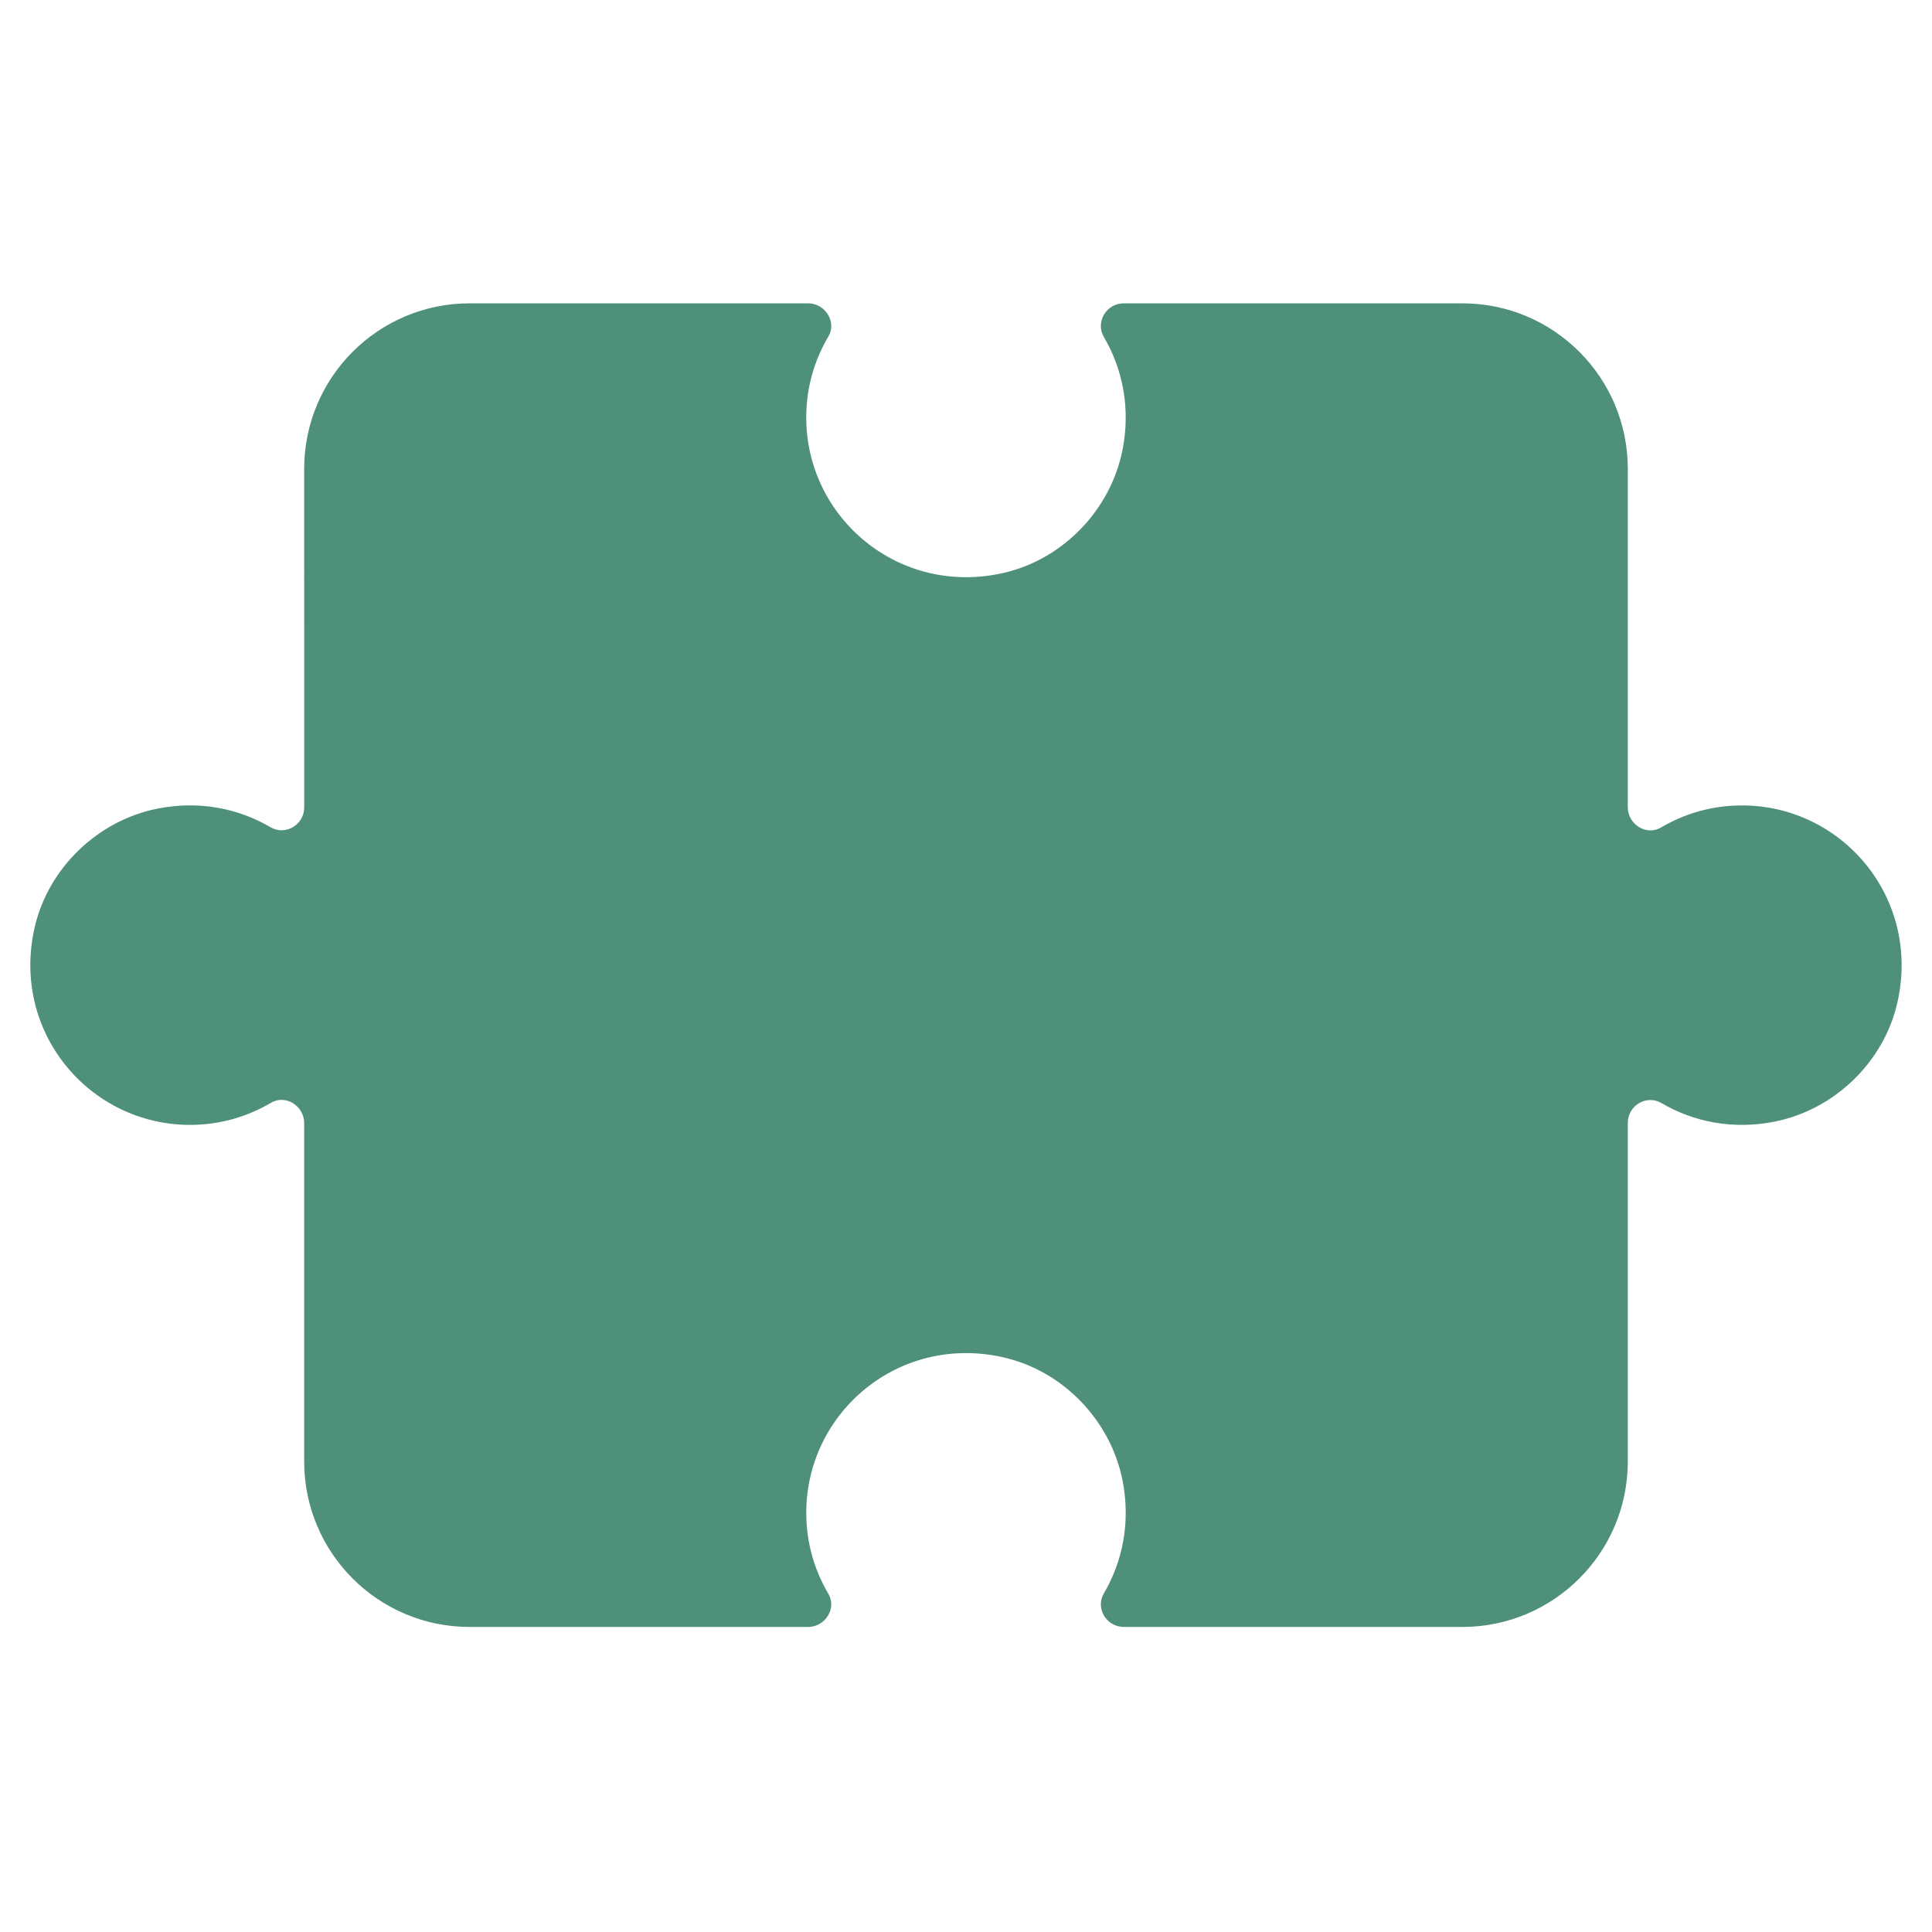 <?xml version="1.0" encoding="UTF-8"?> <svg xmlns="http://www.w3.org/2000/svg" xmlns:xlink="http://www.w3.org/1999/xlink" width="2000" zoomAndPan="magnify" viewBox="0 0 1500 1500" height="2000" preserveAspectRatio="xMidYMid meet" version="1.0"><defs><clipPath id="60e6f9b3b6"><path d="M 23 235 L 1477 235 L 1477 1264 L 23 1264 Z M 23 235 " clip-rule="nonzero"></path></clipPath><clipPath id="56d12af268"><path d="M 749.996 -220.324 L 1720.5 750.18 L 749.996 1720.684 L -220.508 750.18 Z M 749.996 -220.324 " clip-rule="nonzero"></path></clipPath><clipPath id="6d6107c9f2"><path d="M 749.996 -220.324 L 1720.5 750.18 L 749.996 1720.684 L -220.508 750.18 Z M 749.996 -220.324 " clip-rule="nonzero"></path></clipPath></defs><g clip-path="url(#60e6f9b3b6)"><g clip-path="url(#56d12af268)"><g clip-path="url(#6d6107c9f2)"><path fill="#4e907c" d="M 1263.812 1134.703 L 1263.812 871.801 C 1263.812 858.359 1278.324 849.598 1289.938 856.414 C 1314.879 871.047 1345.328 877.23 1377.52 870.887 C 1424.066 861.73 1462.586 824.758 1473.094 778.488 C 1491.586 697.309 1430.41 625.309 1352.406 625.328 C 1329.469 625.309 1308 631.594 1289.582 642.477 C 1278.203 649.219 1263.812 639.98 1263.812 626.738 L 1263.812 363.953 C 1263.812 293.023 1206.301 235.512 1135.371 235.512 L 872.469 235.512 C 858.988 235.512 850.246 250.043 857.066 261.66 C 871.676 286.578 877.859 317.027 871.539 349.203 C 862.359 395.77 825.406 434.266 779.137 444.812 C 697.98 463.289 625.961 402.094 625.961 324.105 C 625.961 301.148 632.223 279.699 643.129 261.305 C 649.867 249.887 640.648 235.512 627.406 235.512 L 364.621 235.512 C 293.691 235.512 236.184 293.023 236.164 363.973 L 236.184 626.855 C 236.164 640.316 221.652 649.078 210.035 642.258 C 185.098 627.629 154.648 621.445 122.473 627.766 C 75.887 636.965 37.41 673.938 26.863 720.207 C 8.387 801.363 69.562 873.363 147.59 873.363 C 170.547 873.363 191.977 867.082 210.391 856.199 C 221.789 849.438 236.164 858.695 236.164 871.938 L 236.164 1134.723 C 236.164 1205.652 293.672 1263.16 364.602 1263.16 L 627.387 1263.16 C 640.629 1263.16 649.887 1248.789 643.129 1237.391 C 632.242 1218.973 625.961 1197.504 625.98 1174.57 C 625.961 1096.562 697.961 1035.387 779.117 1053.859 C 825.406 1064.387 862.379 1102.906 871.539 1149.453 C 877.883 1181.645 871.695 1212.094 857.066 1237.035 C 850.266 1248.629 859.008 1263.16 872.469 1263.141 L 1135.352 1263.16 C 1206.301 1263.141 1263.812 1205.633 1263.812 1134.703 " fill-opacity="1" fill-rule="nonzero"></path></g></g></g></svg> 